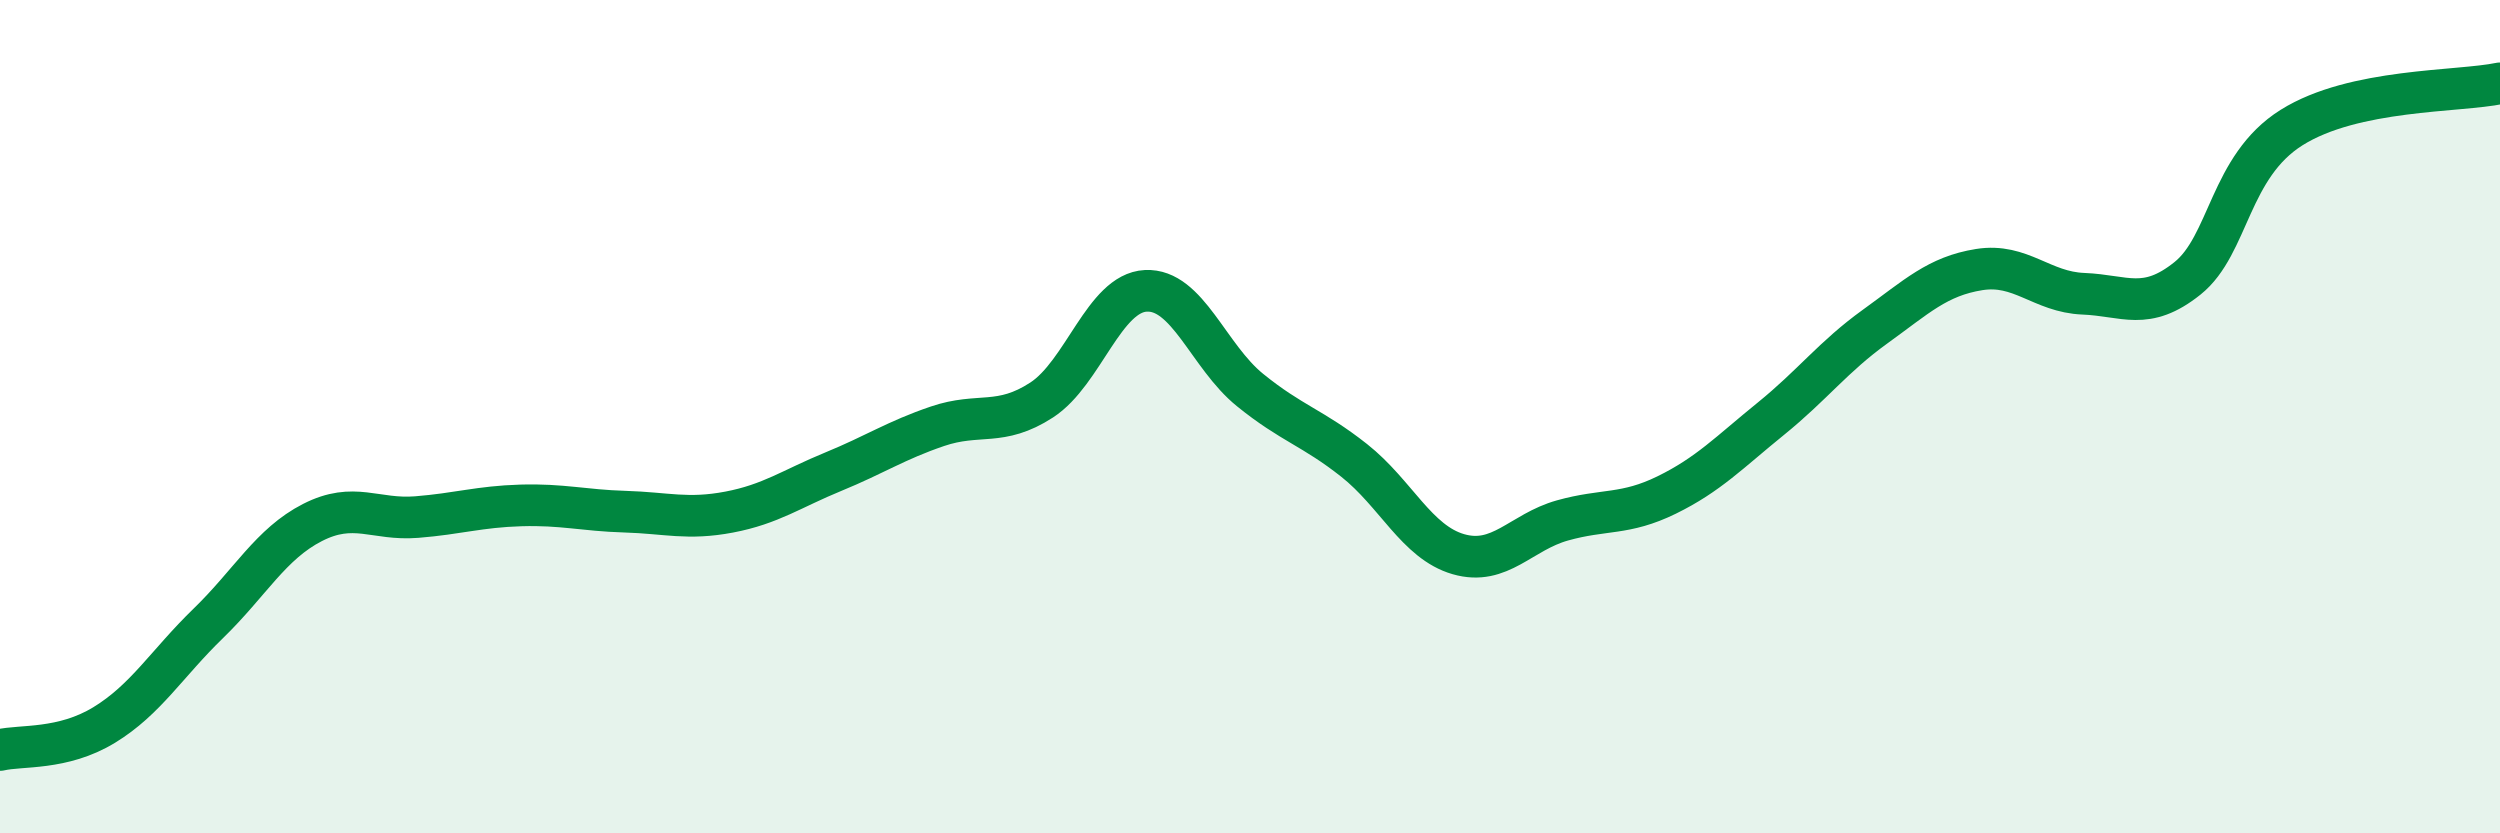 
    <svg width="60" height="20" viewBox="0 0 60 20" xmlns="http://www.w3.org/2000/svg">
      <path
        d="M 0,18 C 0.5,17.88 1.5,18.01 2.5,17.4 C 3.5,16.79 4,15.93 5,14.96 C 6,13.99 6.5,13.05 7.5,12.54 C 8.5,12.03 9,12.49 10,12.41 C 11,12.33 11.5,12.16 12.5,12.13 C 13.5,12.1 14,12.25 15,12.28 C 16,12.31 16.5,12.48 17.5,12.29 C 18.5,12.1 19,11.73 20,11.32 C 21,10.91 21.5,10.57 22.5,10.23 C 23.5,9.89 24,10.25 25,9.6 C 26,8.95 26.5,7.03 27.5,6.98 C 28.5,6.93 29,8.55 30,9.36 C 31,10.17 31.5,10.26 32.5,11.05 C 33.5,11.84 34,13.01 35,13.3 C 36,13.59 36.5,12.77 37.5,12.49 C 38.5,12.21 39,12.37 40,11.88 C 41,11.39 41.5,10.86 42.5,10.05 C 43.5,9.24 44,8.56 45,7.84 C 46,7.12 46.5,6.63 47.5,6.47 C 48.5,6.31 49,7.01 50,7.05 C 51,7.09 51.5,7.48 52.5,6.68 C 53.5,5.88 53.5,4 55,3.06 C 56.5,2.12 59,2.21 60,2L60 20L0 20Z"
        fill="#008740"
        opacity="0.1"
        stroke-linecap="round"
        stroke-linejoin="round"
      />
      <path
        d="M 0,18 C 0.5,17.88 1.5,18.01 2.5,17.4 C 3.5,16.79 4,15.93 5,14.96 C 6,13.99 6.5,13.05 7.5,12.54 C 8.5,12.03 9,12.49 10,12.41 C 11,12.33 11.5,12.16 12.5,12.13 C 13.5,12.1 14,12.25 15,12.28 C 16,12.31 16.5,12.48 17.5,12.29 C 18.5,12.1 19,11.73 20,11.32 C 21,10.91 21.5,10.57 22.5,10.23 C 23.5,9.89 24,10.25 25,9.6 C 26,8.95 26.5,7.03 27.5,6.98 C 28.5,6.93 29,8.55 30,9.36 C 31,10.17 31.5,10.26 32.5,11.05 C 33.5,11.84 34,13.01 35,13.3 C 36,13.59 36.5,12.77 37.5,12.49 C 38.5,12.21 39,12.37 40,11.88 C 41,11.39 41.5,10.86 42.5,10.05 C 43.5,9.24 44,8.56 45,7.84 C 46,7.12 46.5,6.63 47.5,6.47 C 48.5,6.31 49,7.01 50,7.05 C 51,7.09 51.5,7.48 52.5,6.68 C 53.5,5.88 53.5,4 55,3.06 C 56.5,2.12 59,2.21 60,2"
        stroke="#008740"
        stroke-width="1"
        fill="none"
        stroke-linecap="round"
        stroke-linejoin="round"
      />
    </svg>
  